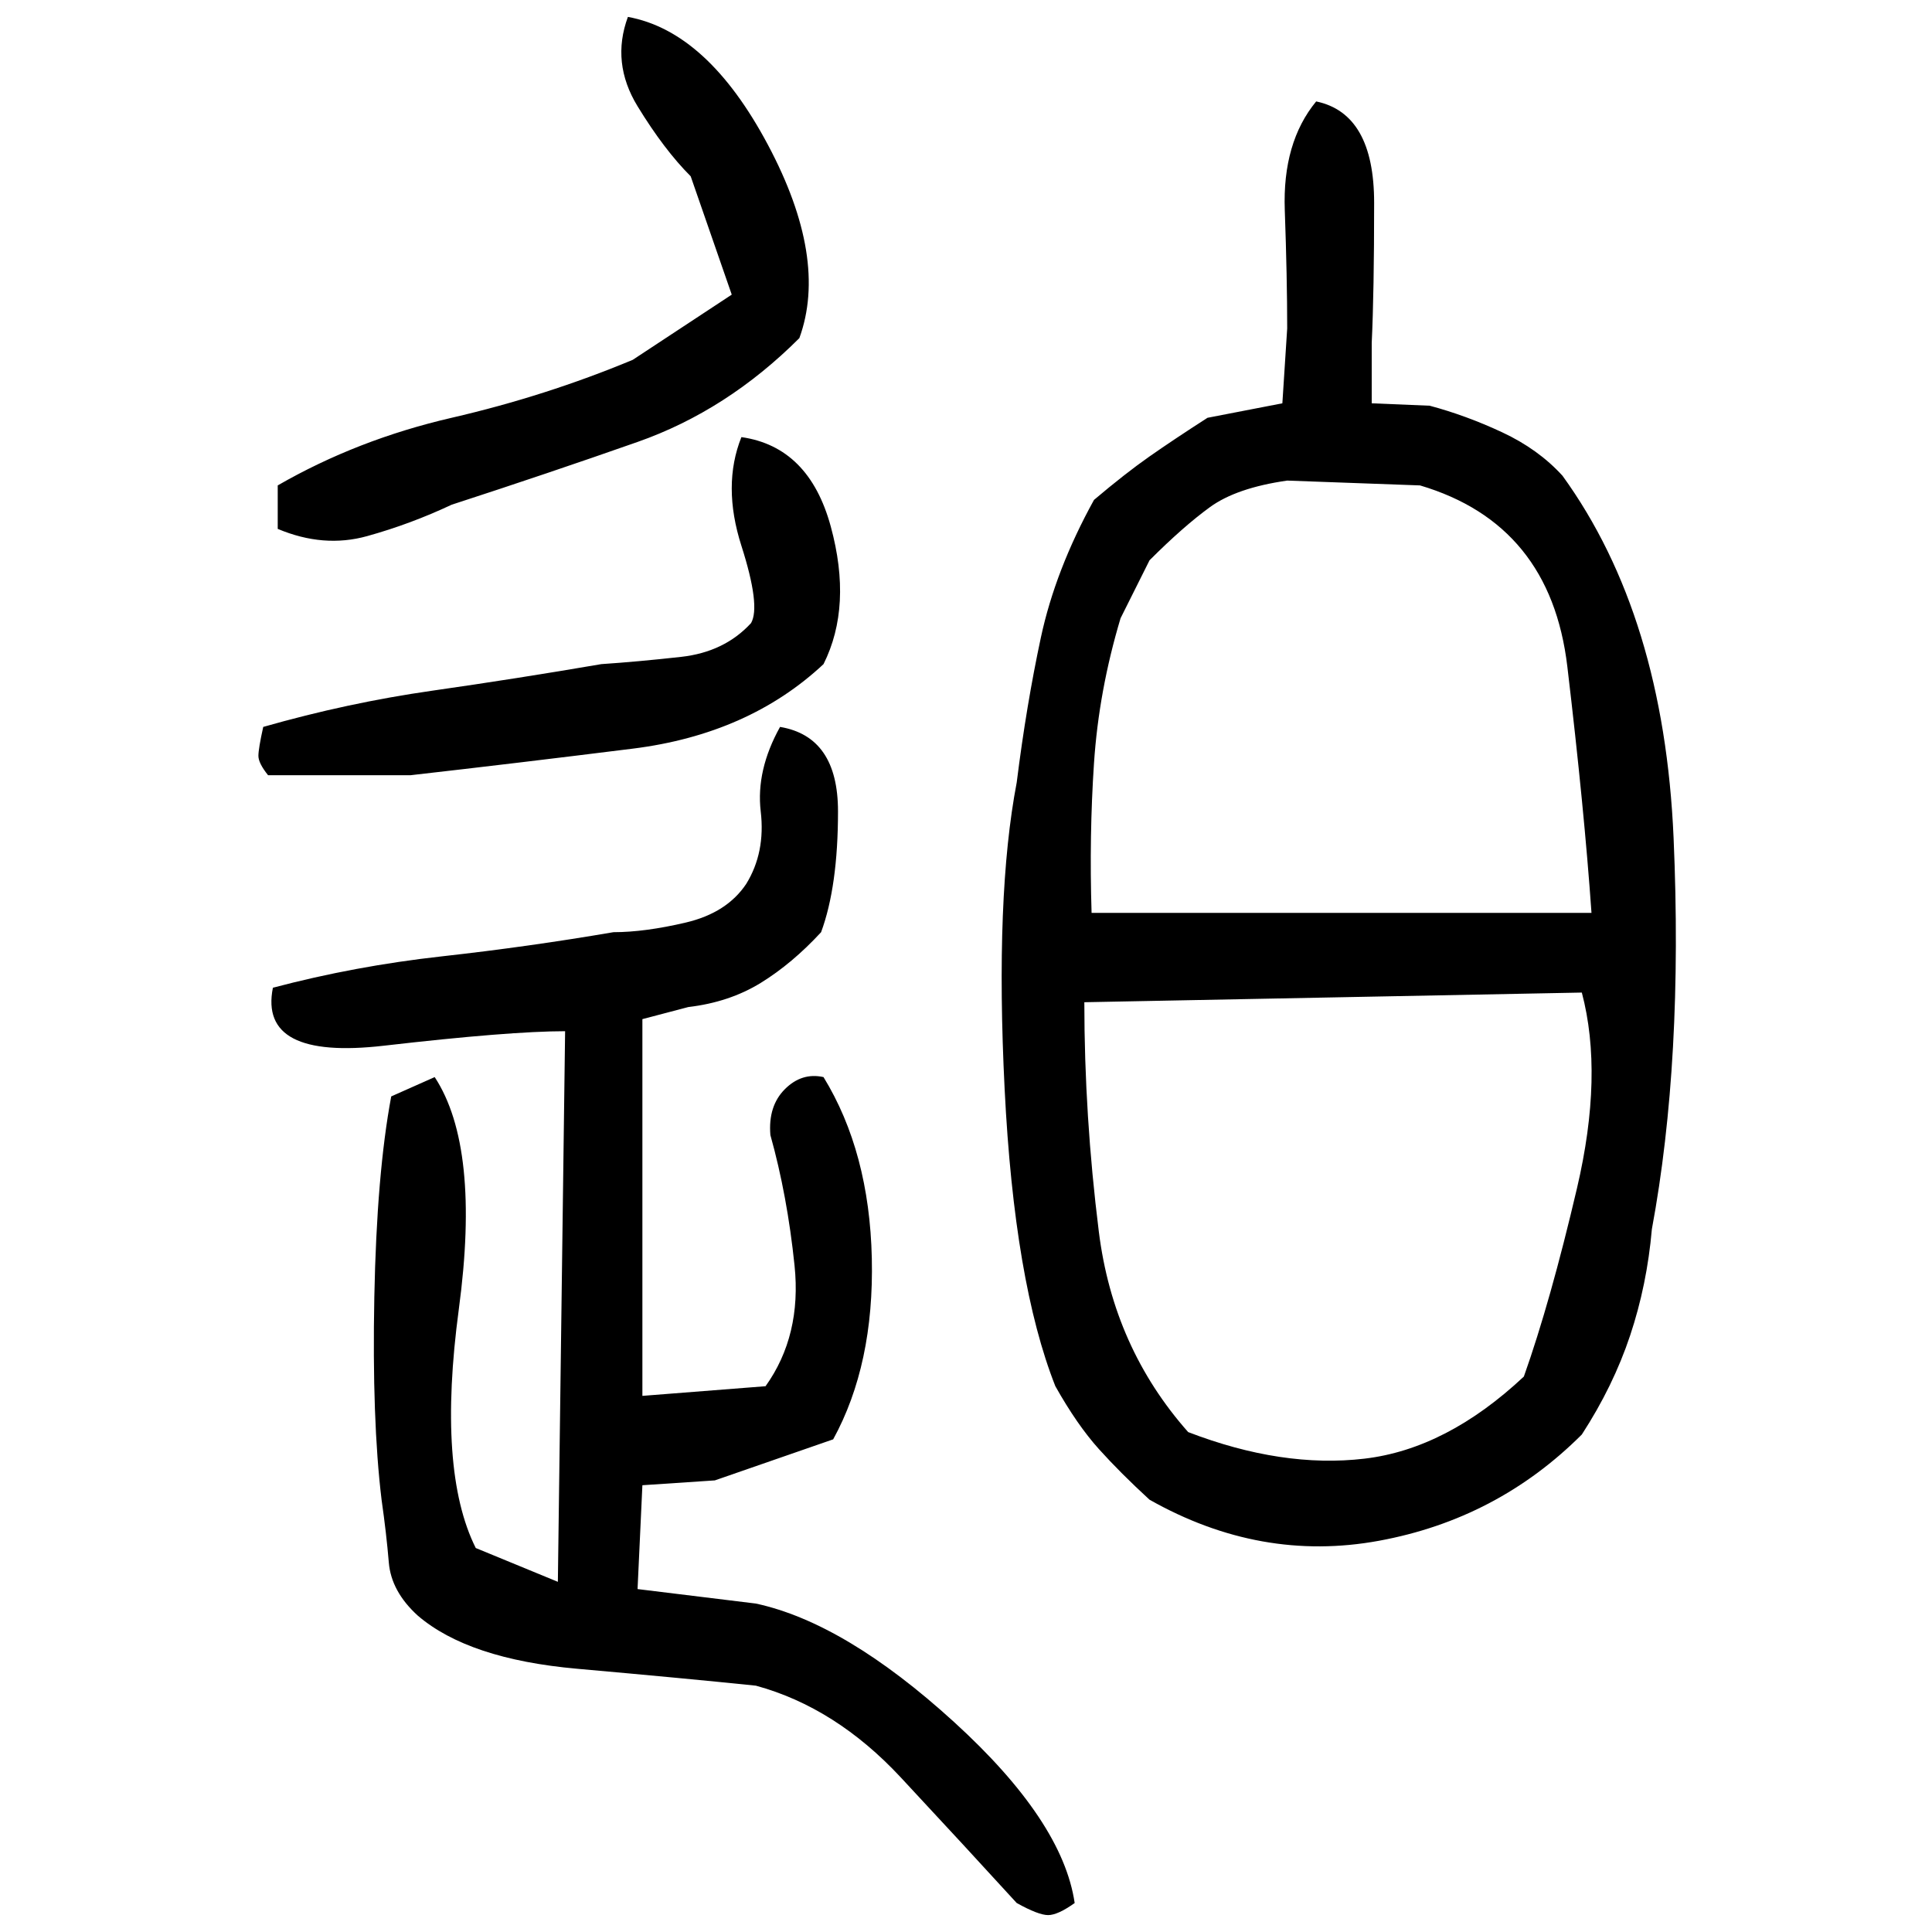 ﻿<?xml version="1.0" encoding="UTF-8" standalone="yes"?>
<svg xmlns="http://www.w3.org/2000/svg" height="100%" version="1.1" width="100%" viewBox="0 0 80 80">
  <g transform="scale(1)">
    <path fill="#000000" d="M26.0 0.7Q29.3 1.3 31.8 6T33.1 14Q30.1 17.0 26.4 18.3T18.7 20.9Q17 21.7 15.2 22.2T11.5 21.9V20.1Q14.8 18.2 18.7 17.3T26.2 14.9L30.3 12.2L28.6 7.3Q27.5 6.2 26.4 4.4T26.0 0.7ZM54.5 4.2Q56.9 4.7 56.9 8.4T56.8 14.2V16.7L59.2 16.8Q60.7 17.2 62.2 17.9T64.7 19.7Q68.9 25.5 69.3 34.7T68.4 50.9Q68.2 53.2 67.5 55.3T65.5 59.4Q62 62.9 57.1 63.8T47.6 62.1Q46.4 61.0 45.5 60.0T43.7 57.4Q42.0 53.1 41.6 45.1T42.1 32.4Q42.5 29.2 43.1 26.4T45.3 20.7Q46.6 19.6 47.6 18.9T50 17.3L53.1 16.7L53.3 13.6Q53.3 11.5 53.2 8.7T54.5 4.2ZM30.7 18.1Q33.5 18.5 34.4 21.8T34.1 27.5Q31.0 30.4 26.2 31T17 32.1H11.1Q10.7 31.6 10.7 31.3T10.9 30.1Q14.4 29.1 17.9 28.6T24.9 27.5Q26.4 27.4 28.2 27.2T31.1 25.8Q31.5 25.1 30.7 22.6T30.7 18.1ZM51.2 20.2T50.1 21.0T47.6 23.2L46.4 25.6Q45.5 28.6 45.3 31.6T45.2 37.8H65.9Q65.6 33.5 64.9 27.6T58.8 20.1L53.3 19.9Q51.2 20.2 50.1 21.0ZM32.3 30.1Q34.7 30.5 34.7 33.6T34.0 38.6Q32.8 39.9 31.5 40.7T28.5 41.7L26.6 42.2V57.8L31.7 57.4Q33.2 55.3 32.9 52.4T31.9 47Q31.8 45.8 32.5 45.1T34.1 44.6Q36 47.7 36.1 52.1T34.5 59.6L29.6 61.3L26.6 61.5L26.4 65.8L31.3 66.4Q35.0 67.2 39.5 71.3T44.5 78.8Q43.8 79.3 43.4 79.3T42.1 78.8Q40 76.5 37.3 73.6T31.3 69.8Q28.4 69.5 23.9 69.1T17.3 66.9Q16.2 65.9 16.1 64.7T15.8 62.1Q15.4 58.8 15.5 53.7T16.2 45.4L18 44.6Q19.9 47.5 19.0 54.2T19.7 64.1L23.1 65.5L23.4 42.7Q21.1 42.7 15.9 43.3T11.3 40.9Q14.7 40.0 18.3 39.6T25.4 38.6Q26.7 38.6 28.4 38.2T30.9 36.6Q31.7 35.3 31.5 33.6T32.3 30.1ZM44.9 41.5Q44.9 46.2 45.5 51T49.2 59.3Q53.1 60.8 56.5 60.4T63.1 57.0Q64.2 53.9 65.3 49.2T65.5 41.1L44.9 41.5Z" />
  </g>
</svg>
